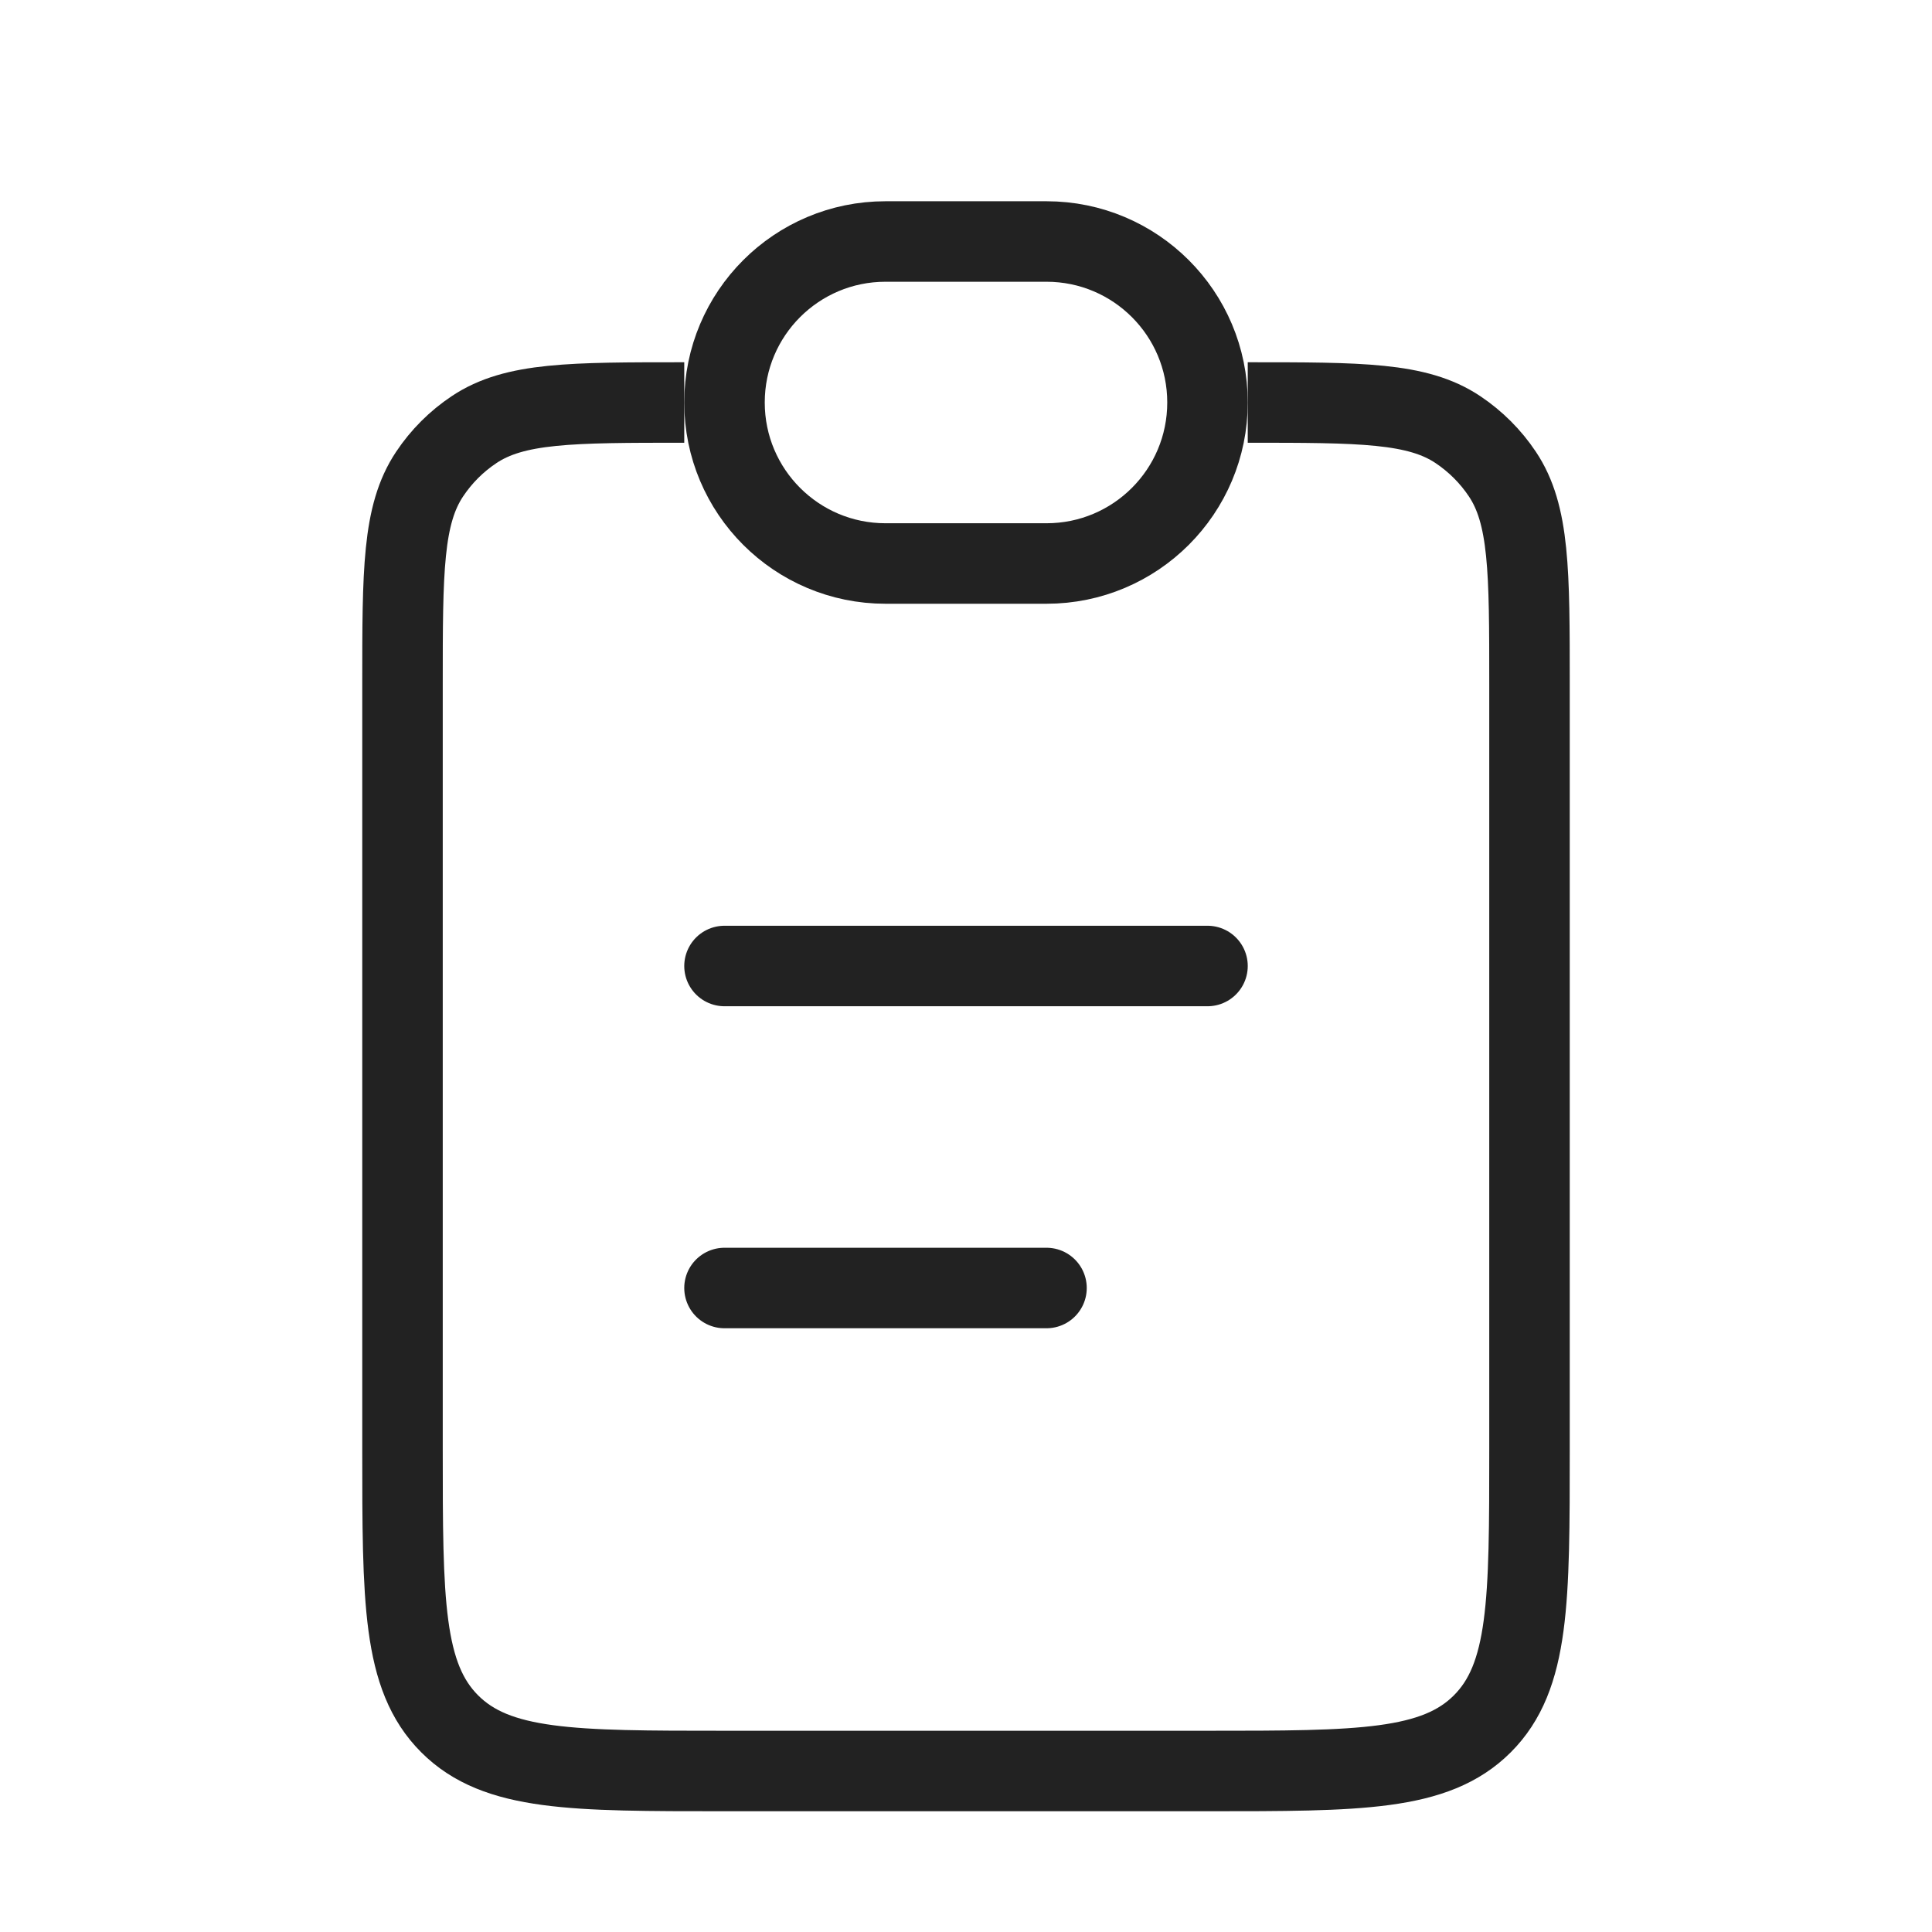 <?xml version="1.0" encoding="utf-8"?><!-- Uploaded to: SVG Repo, www.svgrepo.com, Generator: SVG Repo Mixer Tools -->
<svg width="800px" height="800px" viewBox="0 0 24 24" fill="none" xmlns="http://www.w3.org/2000/svg">
<path d="M15.5 5C16.904 5 17.607 5 18.111 5.337C18.329 5.483 18.517 5.67 18.663 5.889C19 6.393 19 7.096 19 8.5V18C19 19.886 19 20.828 18.414 21.414C17.828 22 16.886 22 15 22H9C7.114 22 6.172 22 5.586 21.414C5 20.828 5 19.886 5 18V8.5C5 7.096 5 6.393 5.337 5.889C5.483 5.67 5.67 5.483 5.889 5.337C6.393 5 7.096 5 8.5 5" stroke="#222222"/>
<path d="M9 5C9 3.895 9.895 3 11 3H13C14.105 3 15 3.895 15 5C15 6.105 14.105 7 13 7H11C9.895 7 9 6.105 9 5Z" stroke="#222222"/>
<path d="M9 12L15 12" stroke="#222222" stroke-linecap="round"/>
<path d="M9 16L13 16" stroke="#222222" stroke-linecap="round"/>
</svg>